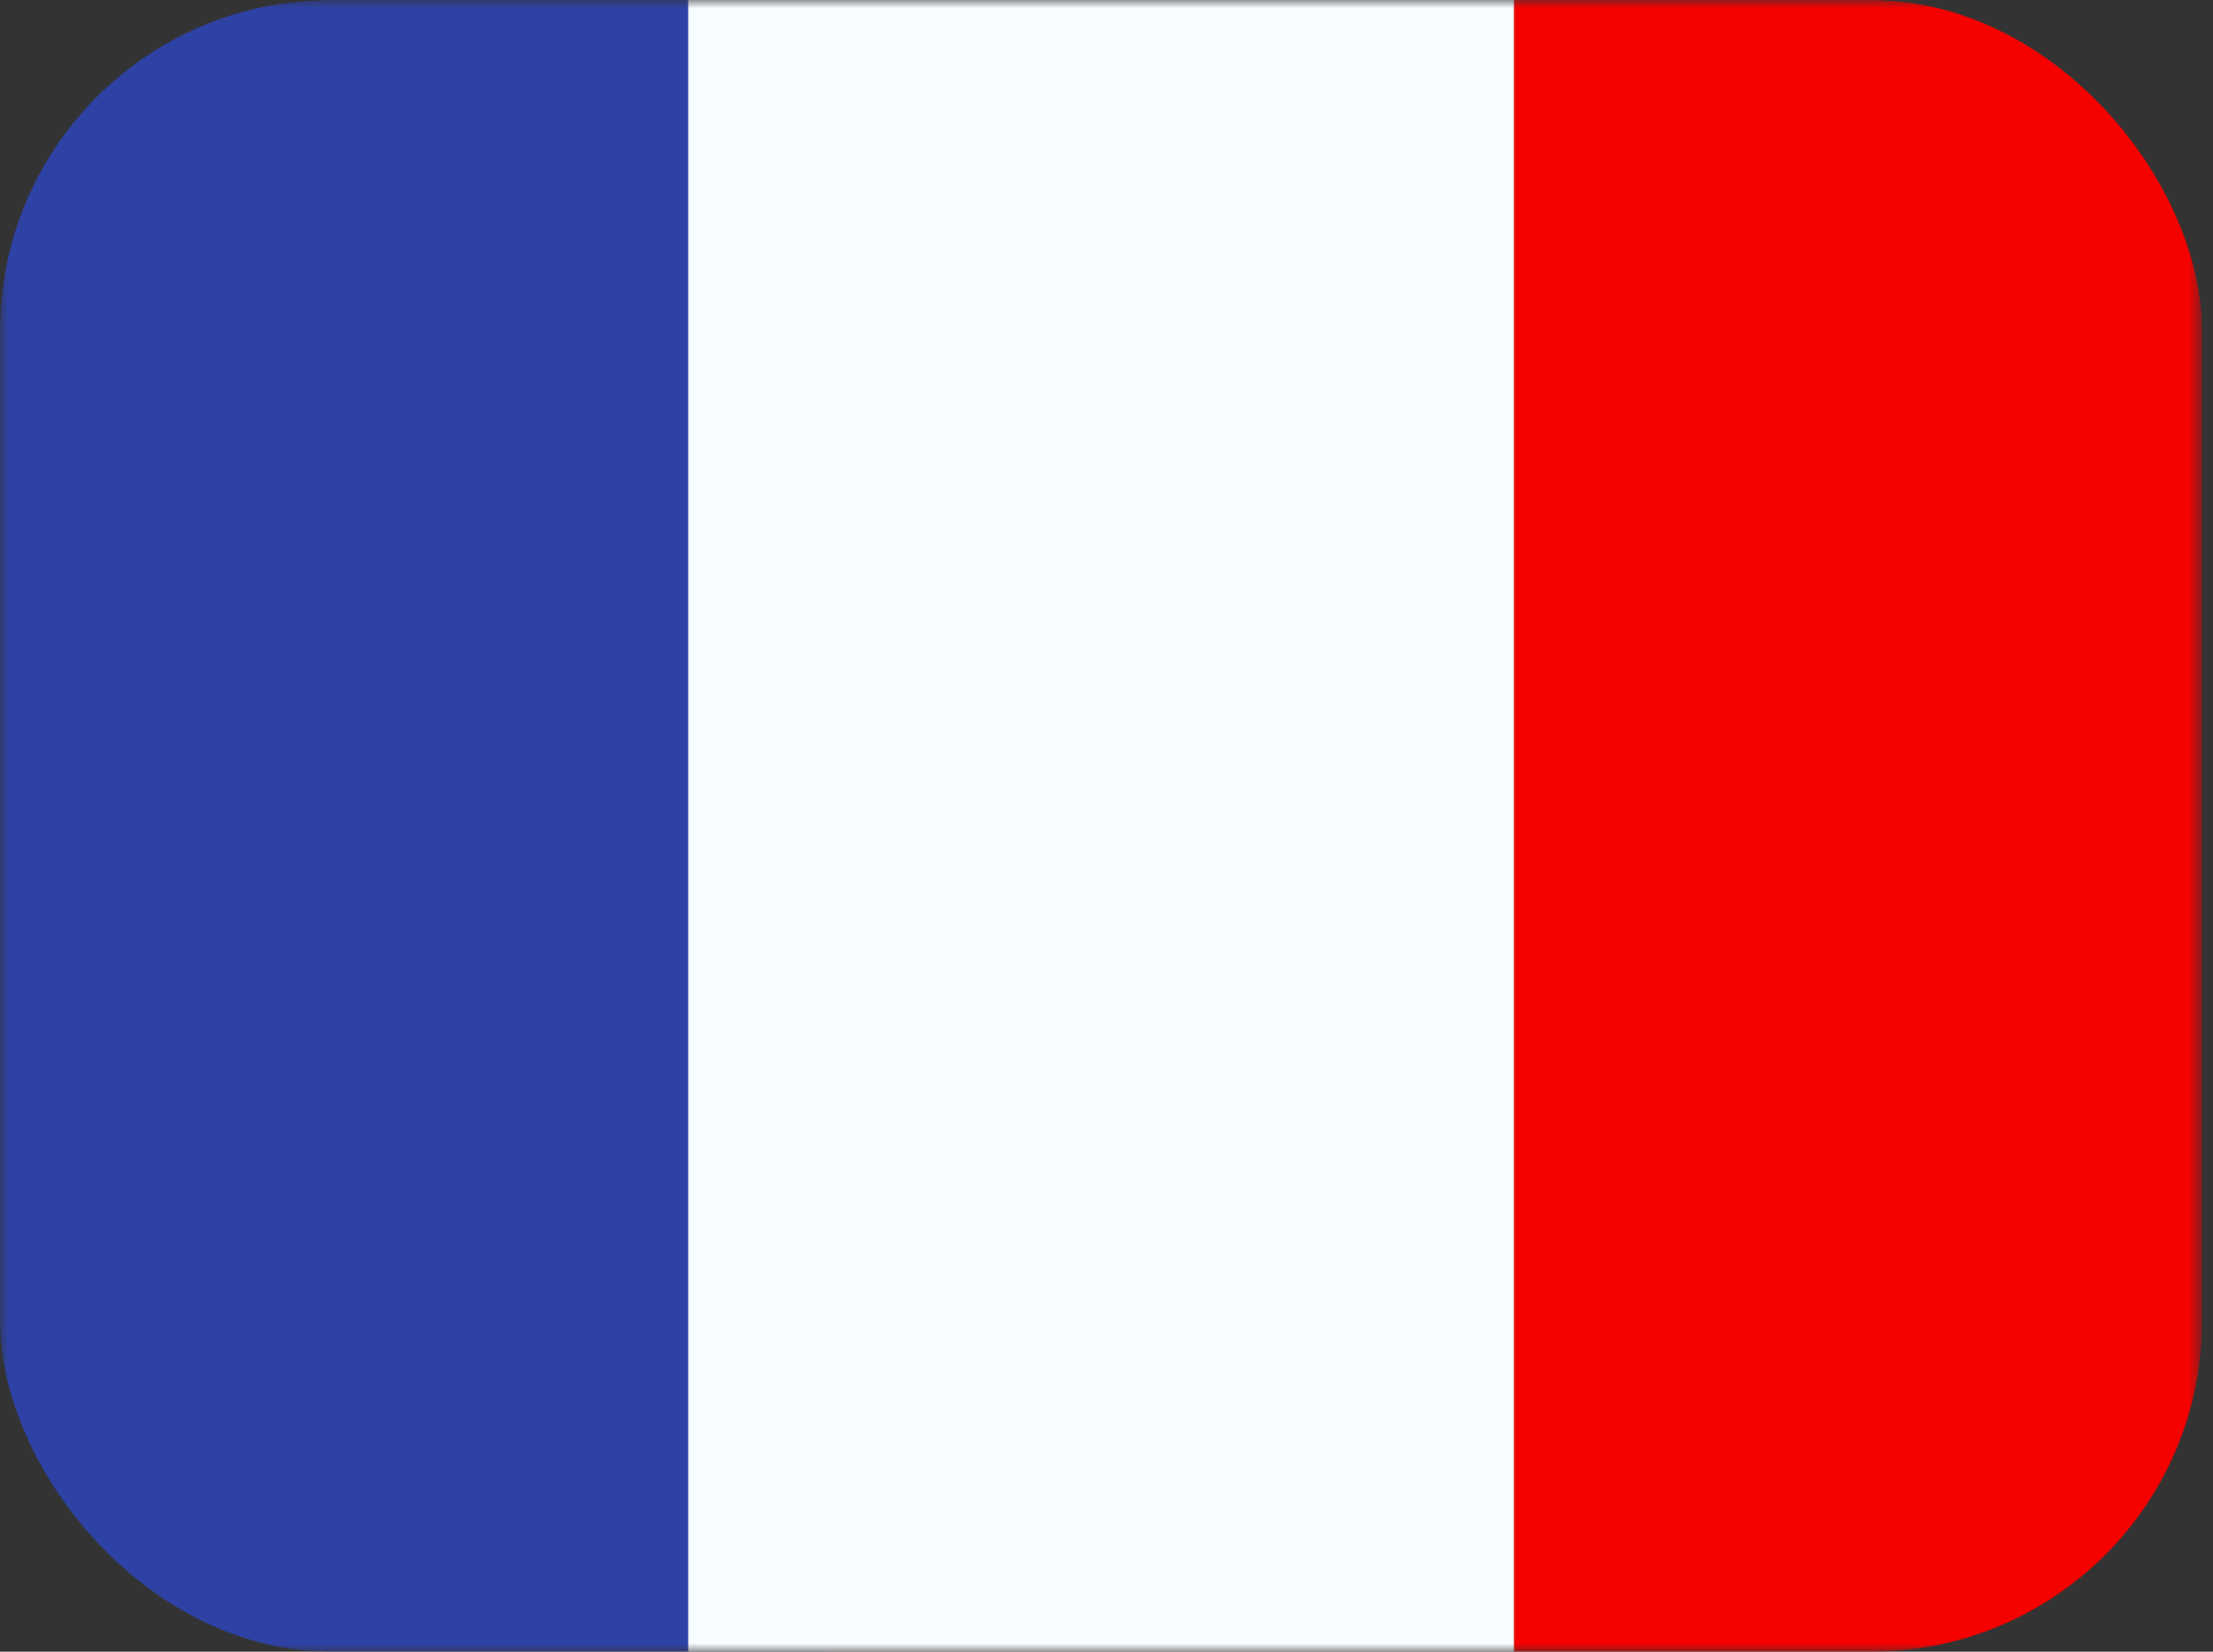 <?xml version="1.0" encoding="UTF-8"?>
<svg fill="none" viewBox="0 0 134 100" xmlns="http://www.w3.org/2000/svg">
<rect x="0" y="0" width="134" height="100" fill="#333333" stroke="none"/>
<g clip-path="url(#b)">
<mask id="a" x="0" y="0" width="134" height="100" style="mask-type:luminance" maskUnits="userSpaceOnUse">
<path d="m0.003 0h133.33v100h-133.33v-100z" clip-rule="evenodd" fill="#fff" fill-rule="evenodd"/>
</mask>
<g clip-rule="evenodd" fill-rule="evenodd" mask="url(#a)">
<path d="m91.67 0h41.667v100h-41.667v-100z" fill="#F50100"/>
<path d="m0.003 0h50v100h-50v-100z" fill="#2E42A5"/>
<path d="m41.67 0h50v100h-50v-100z" fill="#F7FCFF"/>
</g>
</g>
<defs>
<clipPath id="b">
<rect width="133.34" height="100" rx="20" fill="#fff"/>
</clipPath>
</defs>
</svg>
